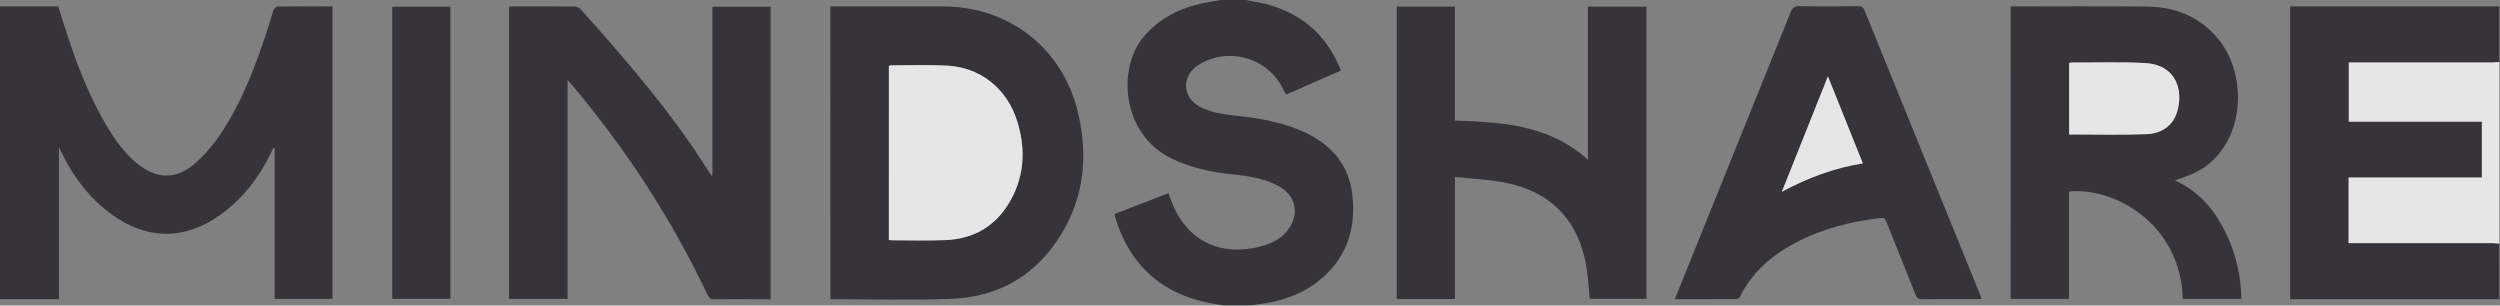 <?xml version="1.0" encoding="UTF-8"?>
<svg xmlns="http://www.w3.org/2000/svg" width="180" height="22" viewBox="0 0 180 22" fill="none">
  <rect x="0" y="0" width="180" height="22" fill="#808080" stroke="none"/>
  <g opacity="0.8">
    <path d="M0 0.462H4.191C4.489 1.391 4.77 2.308 5.078 3.214C5.776 5.252 6.591 7.241 7.701 9.097C8.288 10.079 8.947 11.011 9.841 11.746C11.263 12.916 12.693 12.959 14.077 11.74C14.781 11.107 15.4 10.385 15.918 9.592C17.477 7.248 18.443 4.625 19.31 1.964C19.445 1.55 19.55 1.126 19.695 0.719C19.734 0.61 19.886 0.471 19.987 0.469C21.295 0.452 22.603 0.459 23.943 0.459V21.517H19.772V10.665L19.695 10.646C19.64 10.753 19.584 10.858 19.531 10.967C18.68 12.742 17.515 14.267 15.915 15.429C13.34 17.303 10.586 17.298 8.015 15.417C6.454 14.275 5.308 12.782 4.462 11.049L4.245 10.606V21.542H0V0.462Z" fill="#232027"></path>
    <path d="M179.948 21.541H164.889V0.461H179.948V4.462C179.784 4.474 179.619 4.497 179.454 4.497C176.171 4.497 172.891 4.497 169.612 4.497H169.113V8.756H178.694V12.781H169.101V17.503H169.61C172.893 17.503 176.173 17.503 179.451 17.503C179.617 17.503 179.782 17.525 179.946 17.538L179.948 21.541Z" fill="#232027"></path>
    <path d="M89.704 0C90.315 0.13 90.936 0.215 91.532 0.397C93.934 1.136 95.604 2.68 96.546 5.075L92.598 6.815C92.477 6.584 92.376 6.381 92.263 6.182C91.076 4.078 88.34 3.39 86.289 4.676C85.058 5.445 85.106 7.008 86.392 7.686C87.343 8.187 88.4 8.263 89.443 8.384C90.808 8.538 92.151 8.798 93.432 9.307C95.594 10.174 97.094 11.62 97.369 14.032C97.653 16.53 96.93 18.673 94.895 20.264C93.607 21.271 92.101 21.734 90.496 21.923C90.36 21.939 90.225 21.974 90.089 22H88.166C87.627 21.901 87.083 21.83 86.55 21.698C83.253 20.881 81.214 18.769 80.266 15.548C80.258 15.501 80.255 15.453 80.256 15.405L84.129 13.911C84.216 14.142 84.294 14.36 84.376 14.573C85.361 17.112 87.487 18.338 90.175 17.872C90.73 17.784 91.268 17.613 91.772 17.367C92.179 17.153 92.529 16.845 92.793 16.47C93.594 15.328 93.262 14.039 92.035 13.385C90.973 12.819 89.804 12.664 88.628 12.539C87.117 12.378 85.652 12.063 84.278 11.374C80.739 9.599 80.436 4.882 82.355 2.633C83.478 1.314 84.925 0.593 86.582 0.233C87.028 0.138 87.483 0.077 87.935 0H89.704Z" fill="#232027"></path>
    <path d="M179.948 17.541C179.784 17.529 179.619 17.506 179.454 17.506C176.171 17.506 172.891 17.506 169.612 17.506H169.101V12.783H178.694V8.758H169.113V4.498H169.612C172.895 4.498 176.175 4.498 179.454 4.498C179.619 4.498 179.784 4.476 179.948 4.464V17.541Z" fill="white"></path>
    <path d="M51.293 12.612V0.484H55.483V21.545H53.982C53.136 21.545 52.29 21.532 51.443 21.552C51.166 21.558 51.052 21.456 50.937 21.214C48.34 15.73 45.046 10.695 41.133 6.058C41.067 5.981 40.993 5.91 40.866 5.777V21.518H36.651V0.486C36.743 0.473 36.836 0.465 36.928 0.462C38.402 0.462 39.876 0.455 41.35 0.468C41.51 0.469 41.663 0.529 41.78 0.637C44.588 3.767 47.344 6.945 49.748 10.403C50.256 11.136 50.73 11.894 51.22 12.641L51.293 12.612Z" fill="#232027"></path>
    <path d="M59.783 0.462H60.153C62.742 0.462 65.331 0.456 67.924 0.462C72.663 0.476 76.505 3.472 77.612 8.086C78.397 11.358 78.028 14.494 76.114 17.324C74.304 20 71.698 21.395 68.498 21.515C65.643 21.623 62.782 21.543 59.924 21.545C59.877 21.54 59.831 21.531 59.785 21.519L59.783 0.462ZM63.998 17.273C64.054 17.287 64.111 17.297 64.168 17.302C65.475 17.302 66.783 17.343 68.091 17.288C69.976 17.211 71.51 16.403 72.537 14.8C73.739 12.924 73.895 10.881 73.255 8.782C72.519 6.368 70.585 4.838 68.123 4.725C66.806 4.665 65.483 4.71 64.163 4.709C64.108 4.715 64.053 4.726 64 4.742L63.998 17.273Z" fill="#232027"></path>
    <path d="M28.242 21.514V0.487H32.427V21.514H28.242Z" fill="#232027"></path>
    <path d="M144.766 0.475C144.87 0.468 144.943 0.461 145.02 0.461C148.2 0.461 151.38 0.437 154.56 0.472C156.599 0.495 158.38 1.184 159.709 2.803C161.632 5.146 161.6 9.005 159.657 11.201C158.912 12.047 158.088 12.526 156.58 12.981C158.258 13.742 159.367 15.011 160.163 16.578C160.942 18.109 161.358 19.8 161.376 21.519H157.155C157.035 16.171 152.289 13.468 148.969 13.786V21.517H144.763L144.766 0.475ZM148.977 9.679C150.853 9.679 152.697 9.729 154.536 9.66C155.589 9.62 156.449 9.097 156.767 8.015C157.216 6.476 156.682 4.66 154.443 4.54C152.681 4.447 150.91 4.509 149.143 4.503C149.087 4.51 149.033 4.522 148.98 4.54L148.977 9.679Z" fill="#232027"></path>
    <path d="M100.566 0.475H104.748V8.68C108.183 8.8 111.557 8.987 114.328 11.502V0.478H118.546V21.515H114.461C114.394 20.812 114.358 20.11 114.255 19.418C113.725 15.851 111.626 13.693 108.056 13.092C106.989 12.913 105.902 12.862 104.756 12.74V21.528H100.566V0.475Z" fill="#232027"></path>
    <path d="M120.587 21.542C121.09 20.293 121.562 19.119 122.036 17.947C124.338 12.249 126.639 6.552 128.937 0.853C129.063 0.54 129.212 0.441 129.547 0.446C130.957 0.467 132.367 0.46 133.778 0.446C134.009 0.446 134.143 0.497 134.24 0.733C137.022 7.588 139.808 14.442 142.6 21.295C142.623 21.352 142.638 21.414 142.668 21.511C142.54 21.522 142.433 21.537 142.327 21.537C141.019 21.537 139.711 21.528 138.403 21.546C138.12 21.55 138.009 21.443 137.912 21.199C137.225 19.462 136.523 17.73 135.829 15.994C135.752 15.808 135.701 15.66 135.432 15.692C133.278 15.948 131.201 16.461 129.27 17.482C127.57 18.385 126.155 19.589 125.281 21.351C125.255 21.397 125.22 21.437 125.177 21.468C125.135 21.499 125.086 21.52 125.034 21.529C123.573 21.547 122.113 21.542 120.587 21.542ZM131.61 5.5C130.489 8.308 129.409 11.014 128.294 13.808C130.184 12.787 132.072 12.094 134.124 11.763L131.61 5.5Z" fill="#232027"></path>
    <path d="M63.999 17.269V4.738C64.052 4.723 64.107 4.711 64.162 4.705C65.482 4.705 66.805 4.661 68.122 4.721C70.584 4.834 72.518 6.364 73.254 8.778C73.894 10.877 73.738 12.92 72.536 14.796C71.508 16.399 69.975 17.206 68.09 17.284C66.782 17.339 65.475 17.298 64.167 17.299C64.11 17.293 64.054 17.283 63.999 17.269Z" fill="white"></path>
    <path d="M148.977 9.679V4.539C149.029 4.521 149.084 4.509 149.139 4.502C150.908 4.508 152.678 4.446 154.44 4.54C156.678 4.659 157.209 6.476 156.764 8.014C156.448 9.096 155.588 9.62 154.533 9.659C152.696 9.729 150.852 9.679 148.977 9.679Z" fill="white"></path>
    <path d="M131.61 5.499L134.124 11.762C132.072 12.094 130.183 12.787 128.294 13.808C129.409 11.014 130.489 8.309 131.61 5.499Z" fill="white"></path>
  </g>
</svg>
